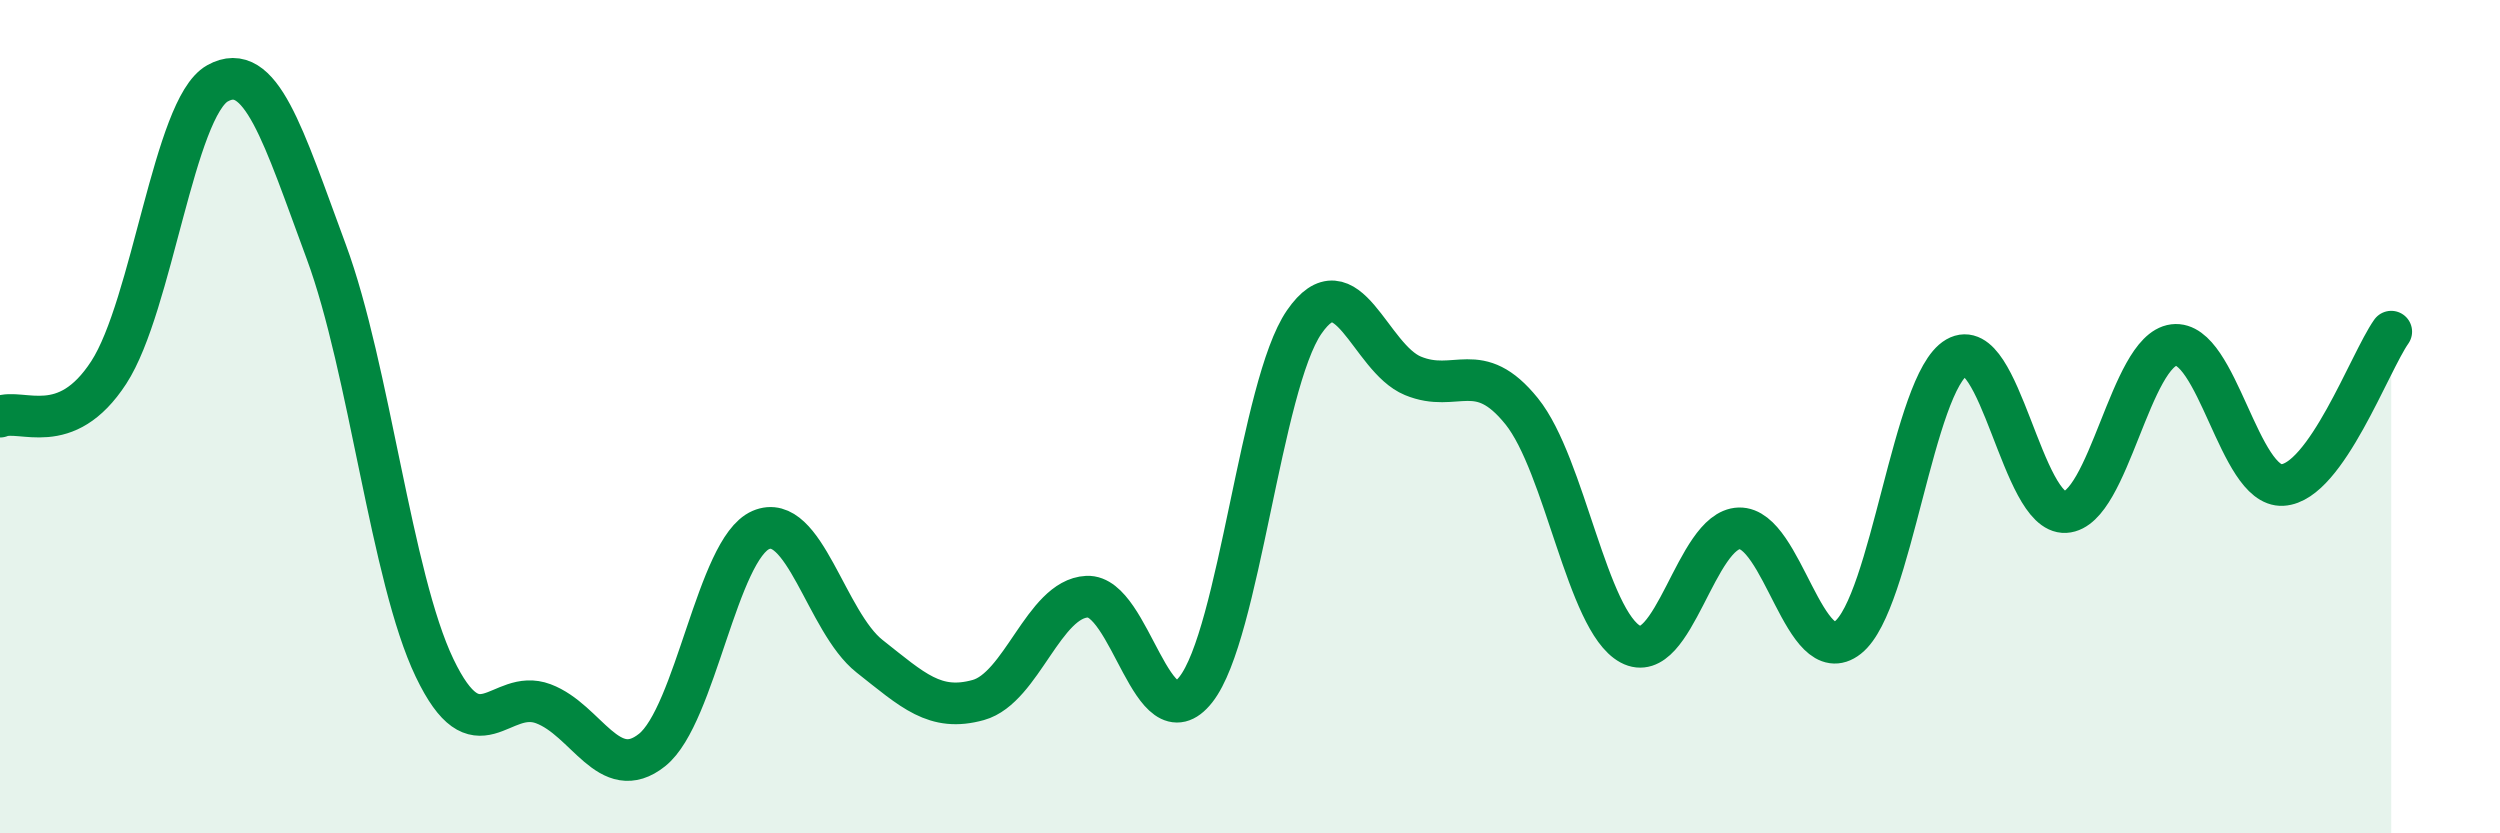 
    <svg width="60" height="20" viewBox="0 0 60 20" xmlns="http://www.w3.org/2000/svg">
      <path
        d="M 0,10 C 0.52,9.79 1.57,10.54 2.61,8.94 C 3.65,7.34 4.18,2.58 5.22,2 C 6.26,1.42 6.79,3.23 7.83,6.04 C 8.87,8.85 9.39,13.86 10.43,16.03 C 11.47,18.2 12,16.5 13.04,16.89 C 14.08,17.28 14.61,18.83 15.65,18 C 16.69,17.17 17.22,13.17 18.26,12.72 C 19.3,12.27 19.83,14.93 20.87,15.75 C 21.91,16.57 22.44,17.09 23.48,16.8 C 24.52,16.51 25.05,14.37 26.09,14.32 C 27.13,14.27 27.66,17.87 28.7,16.55 C 29.74,15.23 30.26,9.24 31.3,7.73 C 32.34,6.22 32.87,8.59 33.91,9.02 C 34.95,9.45 35.48,8.58 36.52,9.87 C 37.56,11.16 38.09,14.9 39.13,15.46 C 40.17,16.02 40.7,12.71 41.74,12.68 C 42.78,12.65 43.31,16.12 44.35,15.3 C 45.39,14.48 45.92,9.18 46.96,8.58 C 48,7.98 48.53,12.35 49.57,12.29 C 50.61,12.23 51.13,8.41 52.17,8.28 C 53.21,8.15 53.74,11.7 54.78,11.64 C 55.82,11.58 56.87,8.7 57.39,7.96L57.39 20L0 20Z"
        fill="#008740"
        opacity="0.1"
        stroke-linecap="round"
        stroke-linejoin="round"
      />
      <path
        d="M 0,10 C 0.52,9.79 1.57,10.54 2.61,8.94 C 3.65,7.34 4.18,2.58 5.22,2 C 6.26,1.42 6.79,3.23 7.83,6.04 C 8.87,8.85 9.39,13.86 10.43,16.03 C 11.47,18.2 12,16.5 13.04,16.89 C 14.08,17.28 14.61,18.83 15.65,18 C 16.69,17.17 17.22,13.17 18.26,12.72 C 19.3,12.27 19.83,14.93 20.87,15.75 C 21.91,16.57 22.44,17.09 23.48,16.8 C 24.52,16.51 25.05,14.37 26.09,14.32 C 27.13,14.27 27.66,17.87 28.7,16.55 C 29.74,15.23 30.26,9.24 31.3,7.73 C 32.34,6.22 32.87,8.59 33.91,9.02 C 34.95,9.45 35.48,8.58 36.52,9.87 C 37.56,11.16 38.09,14.9 39.13,15.46 C 40.17,16.02 40.7,12.71 41.74,12.68 C 42.78,12.65 43.31,16.12 44.35,15.3 C 45.39,14.48 45.92,9.18 46.96,8.58 C 48,7.98 48.53,12.35 49.57,12.29 C 50.61,12.23 51.13,8.41 52.17,8.28 C 53.21,8.15 53.74,11.7 54.78,11.64 C 55.82,11.58 56.87,8.7 57.39,7.96"
        stroke="#008740"
        stroke-width="1"
        fill="none"
        stroke-linecap="round"
        stroke-linejoin="round"
      />
    </svg>
  